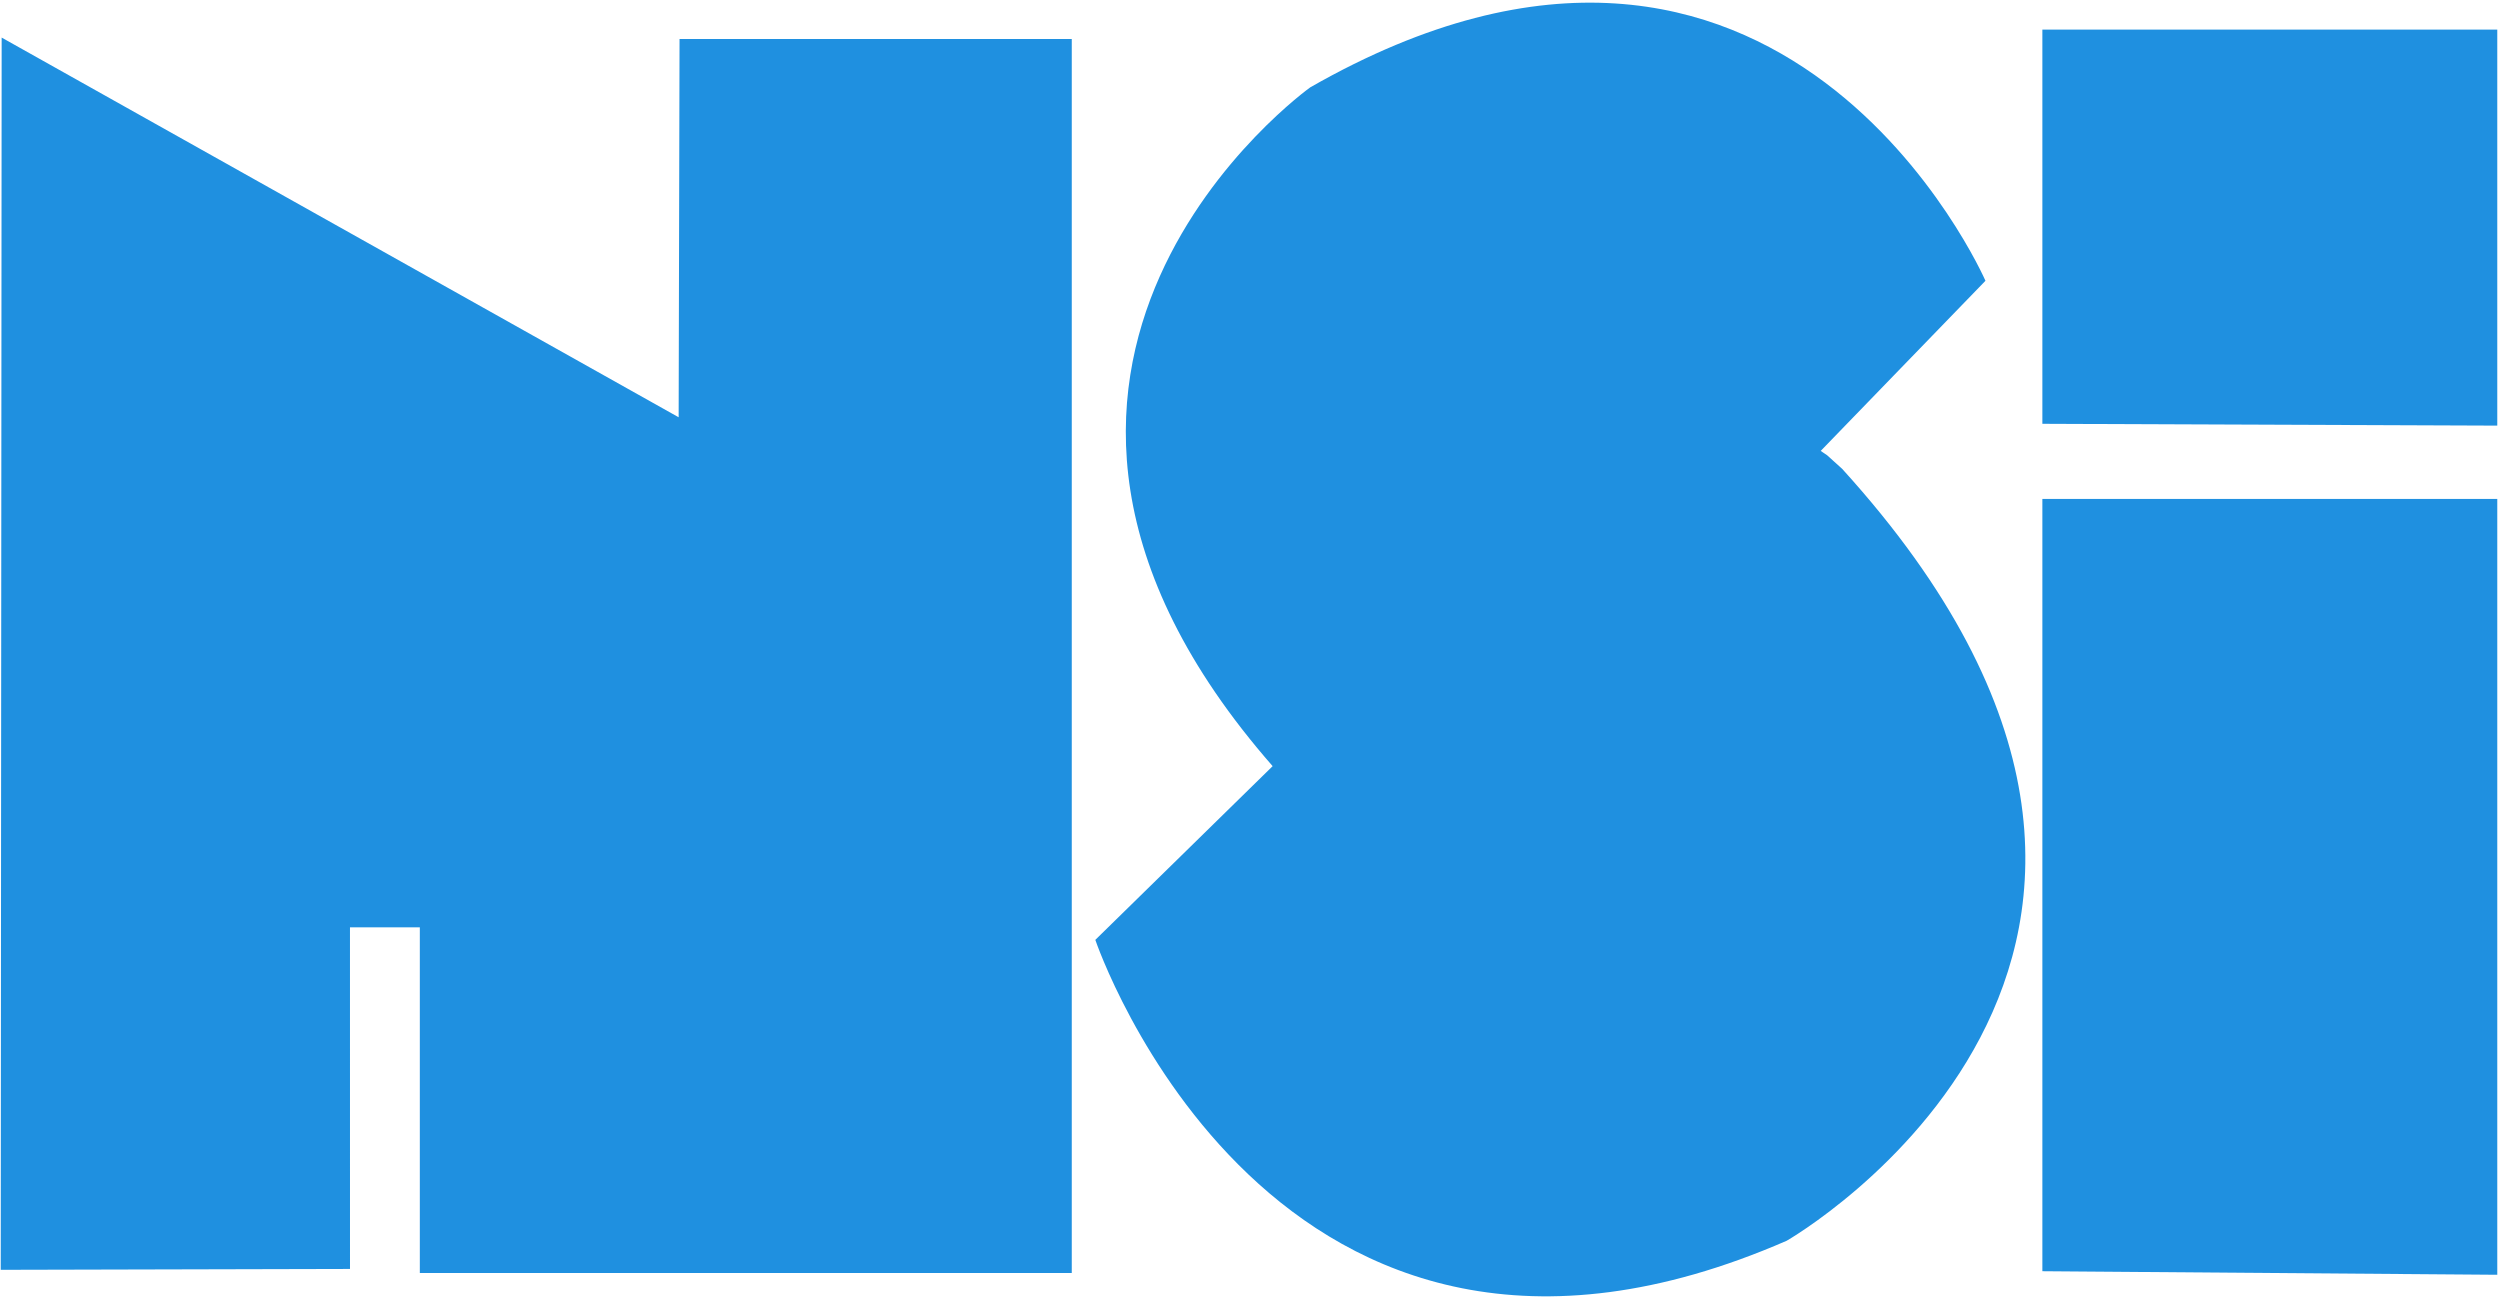 <svg width="797" height="414" viewBox="0 0 797 414" xmlns="http://www.w3.org/2000/svg"><g fill="#1F90E0" fill-rule="evenodd"><path d="M216.353 133.025.528 11.98.235 404.818l111.343-.277-.009-108.908h22.27v110.195h207.84v-393.4H216.637zm364.085 10.729 52.525-54.243s-64.515-147.89-215.254-61.666c0 0-123.902 88.503-11.99 216.402l-56.53 55.382s56.53 167.295 220.398 95.926c0 0 158.724-90.781 17.696-246.086l-4.834-4.368zm215.694-8.067V9.442H651.107v125.667z"/><path d="M796.132 406.396V159.065H651.107v246.199z"/></g></svg>